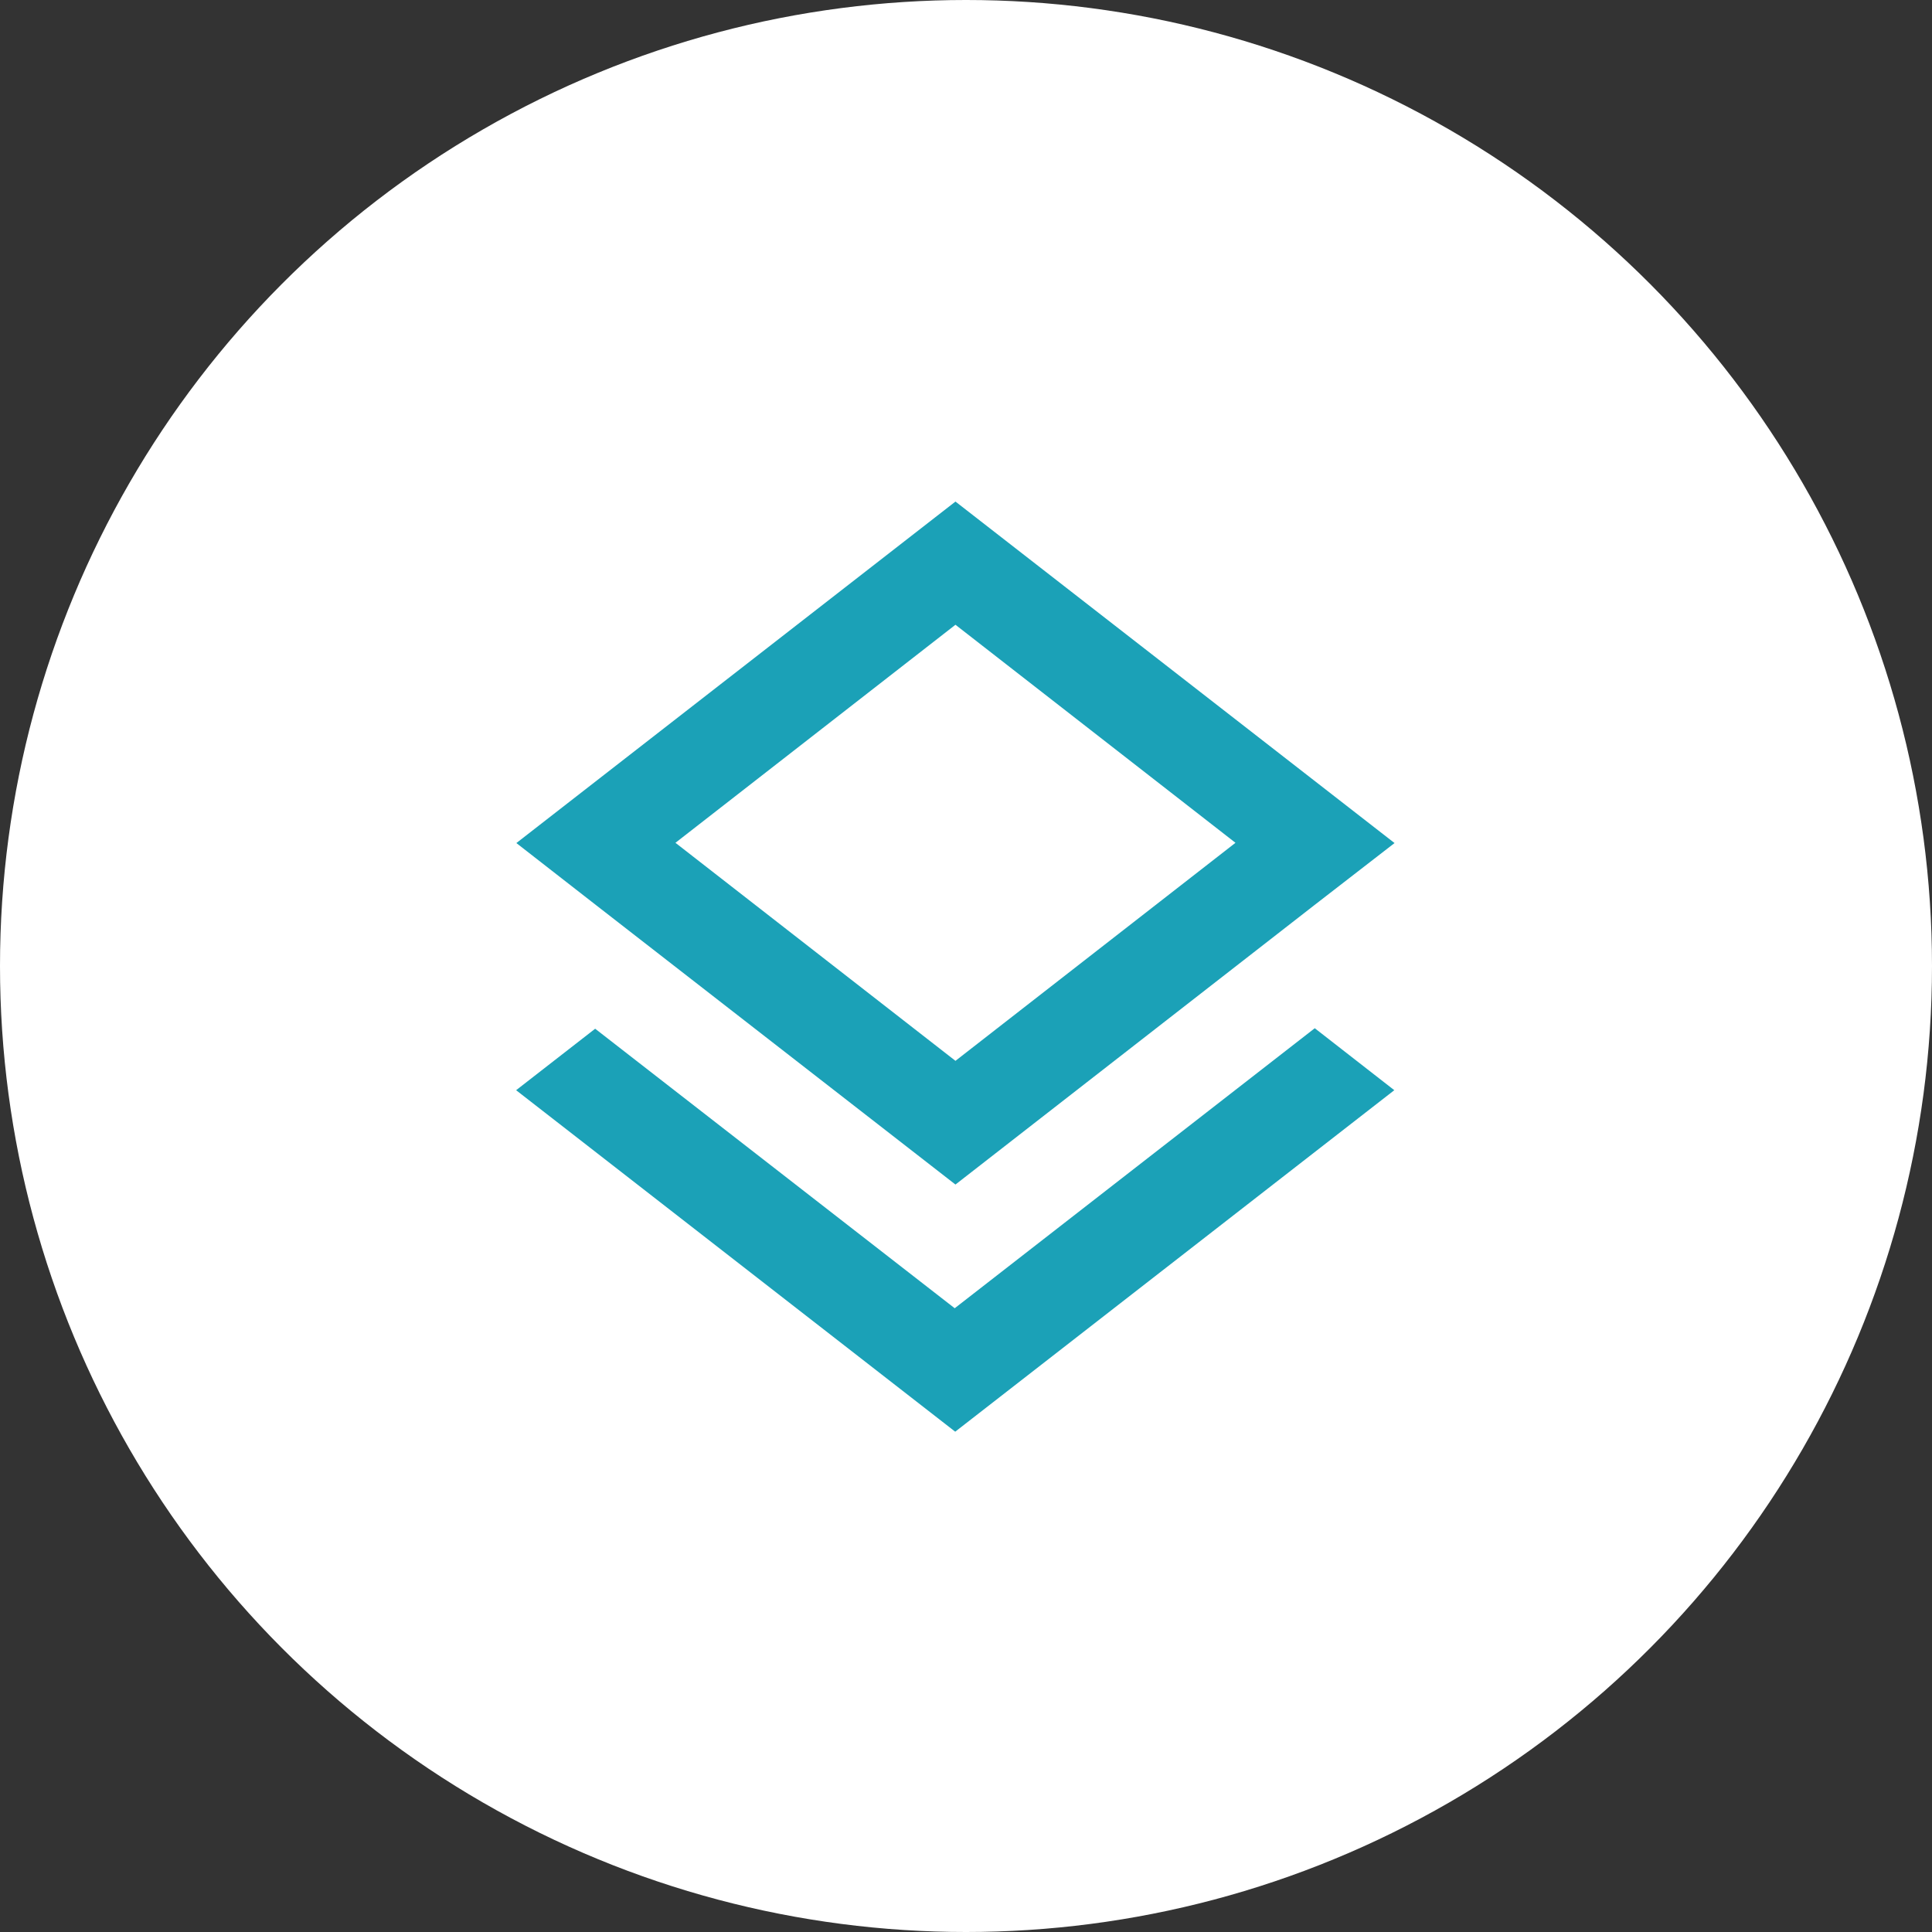 <?xml version="1.0" encoding="UTF-8"?><svg id="_レイヤー_2" xmlns="http://www.w3.org/2000/svg" viewBox="0 0 77 77"><rect x="0" y="0" width="77" height="77" fill="#333333" stroke="none"/><g id="top"><circle cx="38.5" cy="38.5" r="38.5" style="fill:#fff; stroke-width:0px;"/><path d="M52.4,40.98l-14.35,11.16-14.33-11.14-3.15,2.45,17.5,13.61,17.5-13.61-3.17-2.47ZM38.08,19.99l-17.5,13.61,3.17,2.47,14.33,11.14,14.31-11.14,3.19-2.47-17.5-13.61ZM38.08,42.28l-11.16-8.69,11.16-8.69,11.16,8.69-11.16,8.69Z" style="fill:#1ba1b7; stroke-width:0px;"/></g></svg>